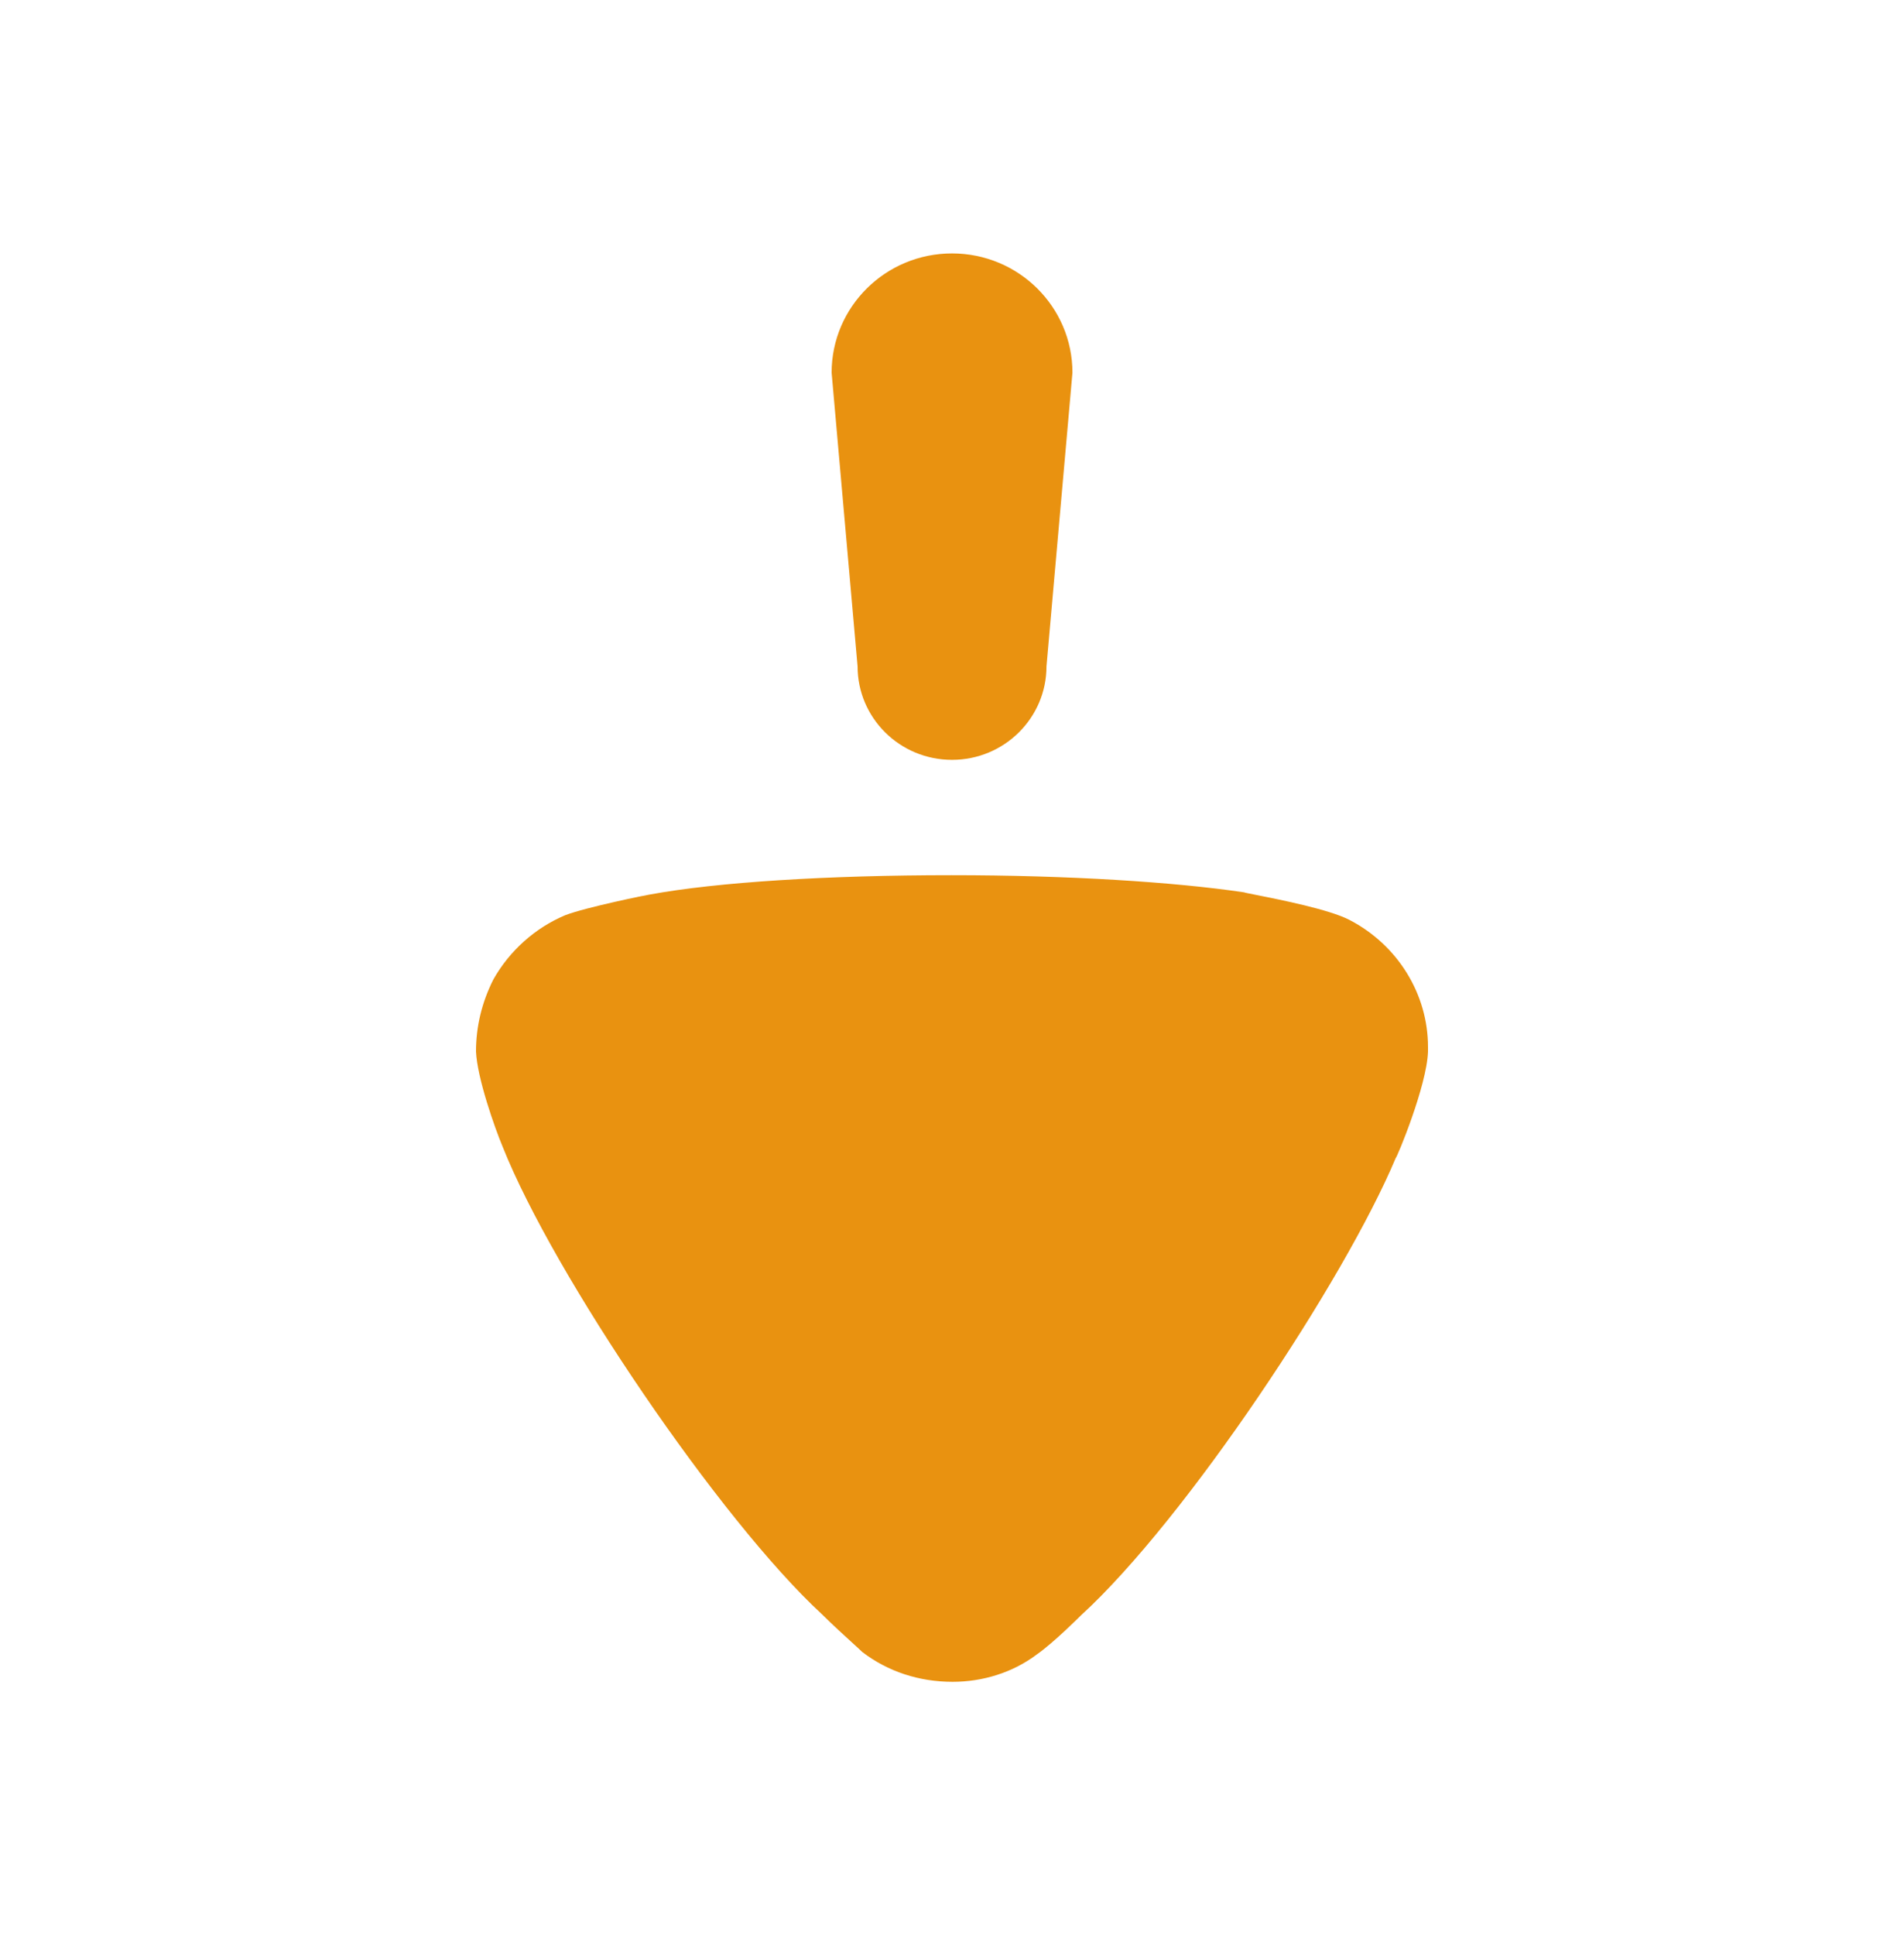 <svg width="62" height="63" viewBox="0 0 62 63" fill="none" xmlns="http://www.w3.org/2000/svg">
<path fill-rule="evenodd" clip-rule="evenodd" d="M27.08 12.133L27.925 21.69C27.925 23.372 29.299 24.736 31.001 24.736C32.7 24.736 34.077 23.372 34.077 21.69L34.922 12.133C34.922 9.989 33.167 8.25 31.001 8.25C28.836 8.25 27.08 9.989 27.08 12.133ZM27.771 53.495C27.916 53.627 28.028 53.729 28.08 53.781C28.911 54.415 29.927 54.75 31.02 54.75C31.999 54.75 32.978 54.451 33.769 53.854C34.318 53.471 35.2 52.586 35.2 52.586C38.629 49.452 43.788 41.657 45.447 37.703C45.481 37.703 46.463 35.353 46.5 34.234V34.084C46.5 32.368 45.521 30.765 43.939 29.945C43.285 29.606 41.682 29.288 40.922 29.137C40.677 29.089 40.52 29.057 40.51 29.049C38.251 28.713 34.785 28.491 30.983 28.491C26.988 28.491 23.374 28.713 21.151 29.122C21.114 29.122 19.08 29.533 18.402 29.795C17.424 30.207 16.593 30.951 16.066 31.884C15.691 32.63 15.5 33.414 15.5 34.234C15.54 35.093 16.103 36.697 16.368 37.331C18.027 41.508 23.448 49.491 26.763 52.549C27.108 52.891 27.499 53.247 27.771 53.495Z" fill="#E99210"/>
</svg>
